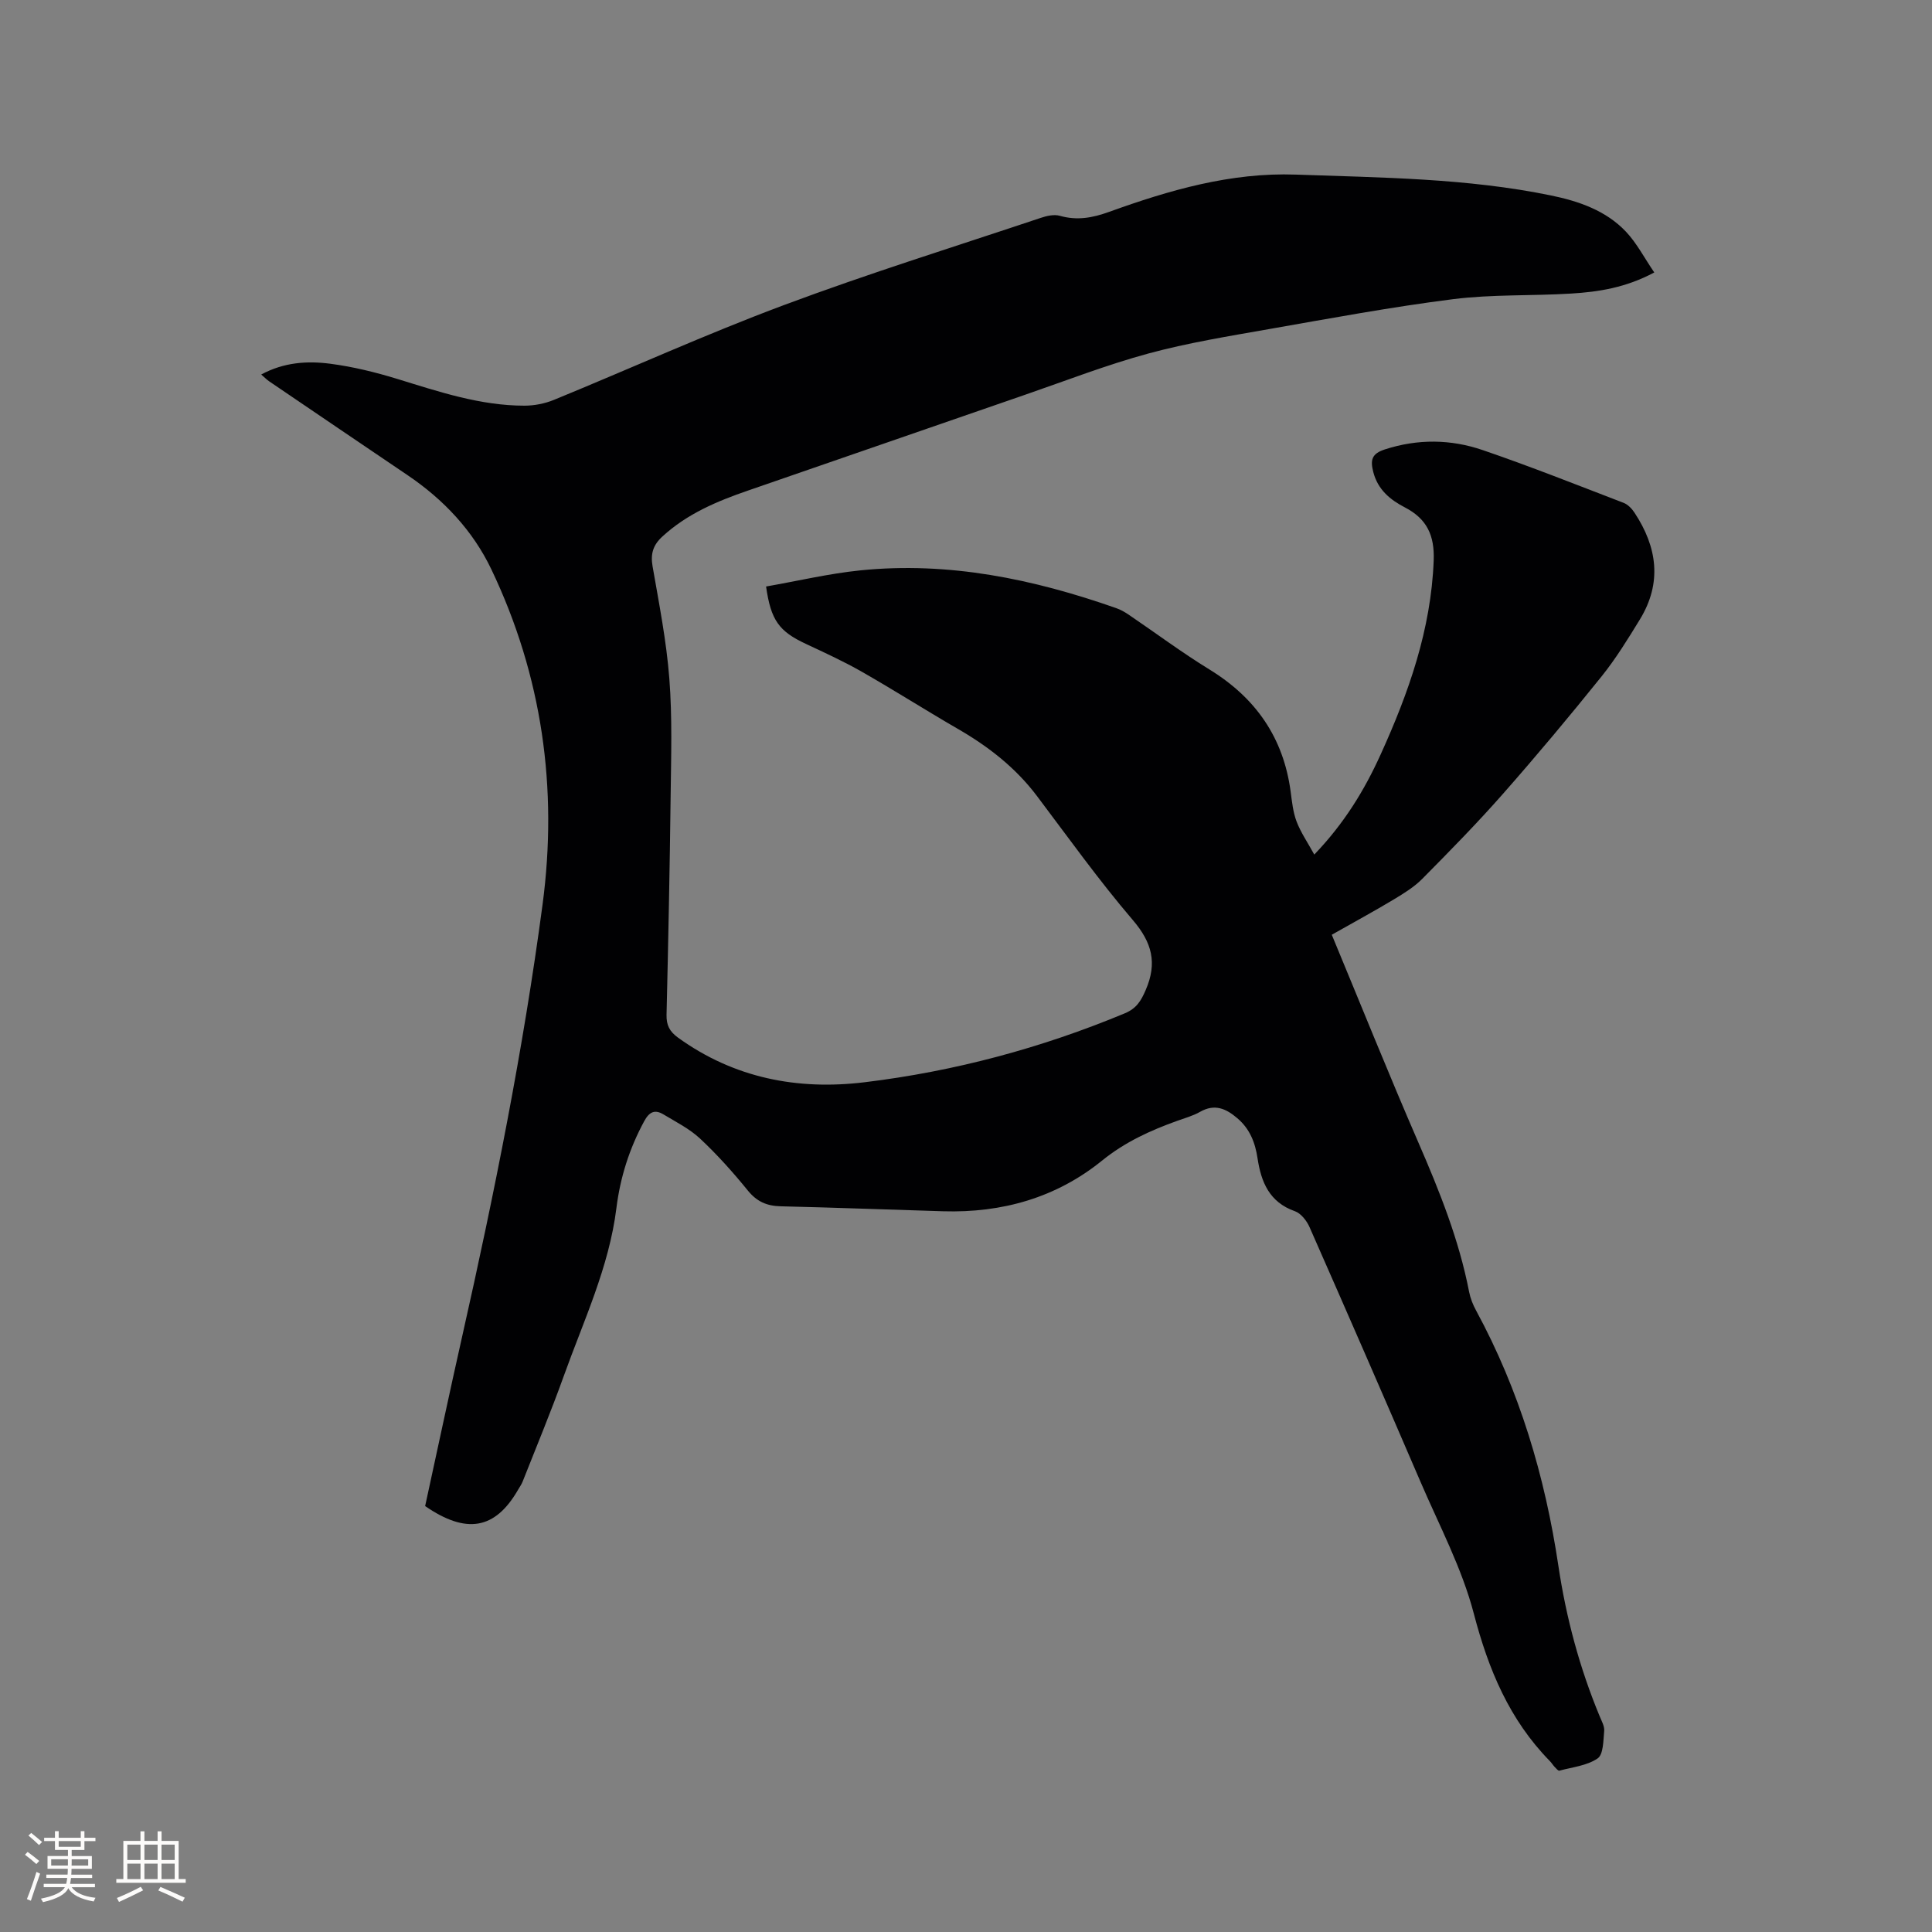 <svg enable-background="new 0 0 400 400" viewBox="0 0 400 400" xmlns="http://www.w3.org/2000/svg"><rect x="0" y="0" width="400" height="400" fill="#808080" stroke="none"/><path d="m275.73 193.53c6.05 14.56 11.8 28.9 17.95 43.06 4.36 10.03 8.4 20.11 10.49 30.9.26 1.33.79 2.65 1.44 3.84 8.98 16.57 14.26 34.3 17.04 52.88 1.6 10.71 4.39 21.13 8.56 31.16.4.97 1.01 2.04.92 3.01-.19 1.98-.15 4.85-1.36 5.68-2.2 1.51-5.23 1.81-7.93 2.54-.23.06-.66-.46-.95-.76-.36-.38-.64-.85-1.01-1.23-8.39-8.56-12.72-18.97-15.74-30.52-2.46-9.43-7.17-18.28-11.05-27.32-7.57-17.6-15.23-35.16-22.96-52.7-.58-1.32-1.78-2.86-3.03-3.3-5.3-1.86-7-6.05-7.74-10.96-.49-3.25-1.59-6.09-4.18-8.29-2.35-2.01-4.69-3.05-7.71-1.33-1.46.83-3.13 1.29-4.72 1.86-5.58 2-10.83 4.39-15.57 8.23-9.5 7.7-20.7 10.86-32.89 10.5-11.23-.33-22.45-.77-33.68-1.03-2.85-.07-4.91-.97-6.76-3.24-3.07-3.78-6.34-7.44-9.89-10.76-2.19-2.05-5-3.46-7.61-5.03-1.75-1.05-2.91-.56-3.97 1.4-3.07 5.67-4.96 11.59-5.76 18.01-1.52 12.22-6.8 23.33-10.9 34.77-2.64 7.36-5.65 14.59-8.52 21.86-.23.59-.62 1.11-.93 1.66-4.79 8.34-10.8 9.21-19.25 3.4 2.55-11.68 5.04-23.47 7.69-35.23 6.66-29.56 12.62-59.25 16.62-89.31 3.21-24.14-.1-47.38-10.59-69.38-3.83-8.04-9.9-14.48-17.34-19.51-9.56-6.46-19.1-12.94-28.64-19.42-.52-.35-.96-.81-1.68-1.43 4.67-2.53 9.52-2.86 14.31-2.23 4.69.61 9.36 1.76 13.89 3.15 8.61 2.65 17.17 5.53 26.3 5.53 2.05 0 4.23-.43 6.13-1.21 15.86-6.5 31.5-13.61 47.55-19.6 17.54-6.55 35.45-12.13 53.21-18.07 1.24-.42 2.77-.77 3.96-.43 3.55 1.01 6.76.43 10.16-.8 12.5-4.51 25.23-8.21 38.71-7.73 17.67.63 35.41.73 52.83 4.32 5.74 1.18 11.35 3.11 15.5 7.49 2.25 2.38 3.8 5.42 5.87 8.45-5.91 3.16-11.53 4.02-17.22 4.37-8.14.5-16.37.14-24.44 1.16-12.79 1.62-25.48 3.98-38.19 6.21-8.34 1.47-16.74 2.83-24.89 5.04-8.65 2.35-17.06 5.62-25.55 8.55-19.11 6.59-38.2 13.23-57.3 19.81-6.45 2.22-12.65 4.82-17.78 9.54-1.93 1.77-2.47 3.58-2.02 6.17 1.34 7.72 2.87 15.45 3.47 23.25.62 8 .37 16.07.27 24.11-.18 15.16-.49 30.32-.85 45.48-.05 2.14.62 3.45 2.35 4.71 11.63 8.41 24.79 10.94 38.64 9.26 18.57-2.25 36.56-7.06 53.88-14.27 2.42-1.01 3.36-2.56 4.34-4.84 2.42-5.59 1.31-9.82-2.67-14.47-7.02-8.21-13.32-17.03-19.83-25.66-4.42-5.87-10.03-10.24-16.34-13.89-6.68-3.86-13.2-8.02-19.9-11.84-3.76-2.15-7.71-3.96-11.64-5.8-5.51-2.58-7.23-4.84-8.22-11.87 6.47-1.13 12.95-2.67 19.51-3.34 18.28-1.86 35.83 1.79 52.99 7.82.88.31 1.73.79 2.51 1.31 5.6 3.8 11.04 7.86 16.8 11.4 9.56 5.87 15.29 14.09 16.79 25.24.28 2.1.49 4.27 1.23 6.22.86 2.26 2.28 4.32 3.67 6.85 6.24-6.51 10.39-13.35 13.73-20.71 5.81-12.79 10.44-25.87 10.99-40.17.2-5.18-1.39-8.62-5.95-10.99-3.04-1.57-5.62-3.67-6.56-7.34-.64-2.5-.32-3.79 2.39-4.67 6.84-2.22 13.67-2.13 20.31.15 9.81 3.36 19.45 7.19 29.13 10.91.89.34 1.72 1.21 2.26 2.04 4.71 7.13 5.74 14.53 1.11 22.1-2.48 4.05-4.99 8.14-7.96 11.83-6.64 8.26-13.45 16.4-20.45 24.35-5.32 6.04-10.97 11.79-16.63 17.51-1.68 1.7-3.81 3.01-5.88 4.26-4.06 2.44-8.25 4.71-12.87 7.33z" fill="#010103"/><g fill="#fcfbfa"><path d="m5.17 384 .55-.58c.85.61 1.65 1.24 2.4 1.87l-.59.64c-.83-.73-1.62-1.38-2.36-1.93m1.22 9.53-.82-.34c.71-1.76 1.37-3.64 1.98-5.63.24.13.5.25.76.36-.6 1.67-1.24 3.54-1.92 5.61m-.5-13.5.57-.54c.56.44 1.31 1.06 2.26 1.87l-.64.64c-.68-.66-1.41-1.32-2.19-1.97m3.25.46h2.24v-1.36h.77v1.36h4.57v-1.36h.76v1.36h2.28v.69h-2.28v1.84h-2.64v1.26h4.18v2.64h-4.21c0 .45-.02.86-.05 1.21h4.32v.69h-4.38c-.04.34-.1.75-.19 1.22h5.15v.69h-4.82c.87 1.19 2.51 1.92 4.93 2.19-.17.31-.3.57-.37.76-2.77-.49-4.52-1.41-5.26-2.76-.56 1.26-2.3 2.23-5.24 2.9-.12-.24-.26-.48-.43-.72 2.73-.55 4.38-1.34 4.96-2.38h-4.38v-.69h4.65c.1-.38.17-.79.21-1.22h-4.32v-.69h4.4c.03-.34.05-.75.05-1.21h-4.2v-2.64h4.23v-1.26h-2.69v-1.84h-2.24zm1.46 4.46v1.29h3.45c.01-.4.02-.57.01-.53v-.32-.45h-3.46zm1.55-2.59h4.57v-1.19h-4.57zm6.11 2.59h-3.42v.77c-.01.19-.01.37-.02.53h3.44z"/><path d="m32.63 379.16h.82v1.98h3.54v7.89h1.46v.78h-14.37v-.78h1.46v-7.89h3.54v-1.98h.82v1.98h2.73zm-3.49 11.48.5.73c-1.61.82-3.28 1.63-5 2.41-.13-.27-.28-.55-.44-.82 1.75-.72 3.4-1.49 4.94-2.32m-2.78-5.55h2.73v-3.18h-2.73zm0 3.95h2.73v-3.2h-2.73zm3.54-3.95h2.73v-3.18h-2.73zm0 3.95h2.73v-3.2h-2.73zm7.89 4.68c-1.84-.92-3.51-1.7-5.02-2.32l.45-.73c1.89.8 3.57 1.55 5.04 2.23zm-1.62-11.81h-2.73v3.18h2.73zm-2.73 7.13h2.73v-3.2h-2.73z"/></g></svg>